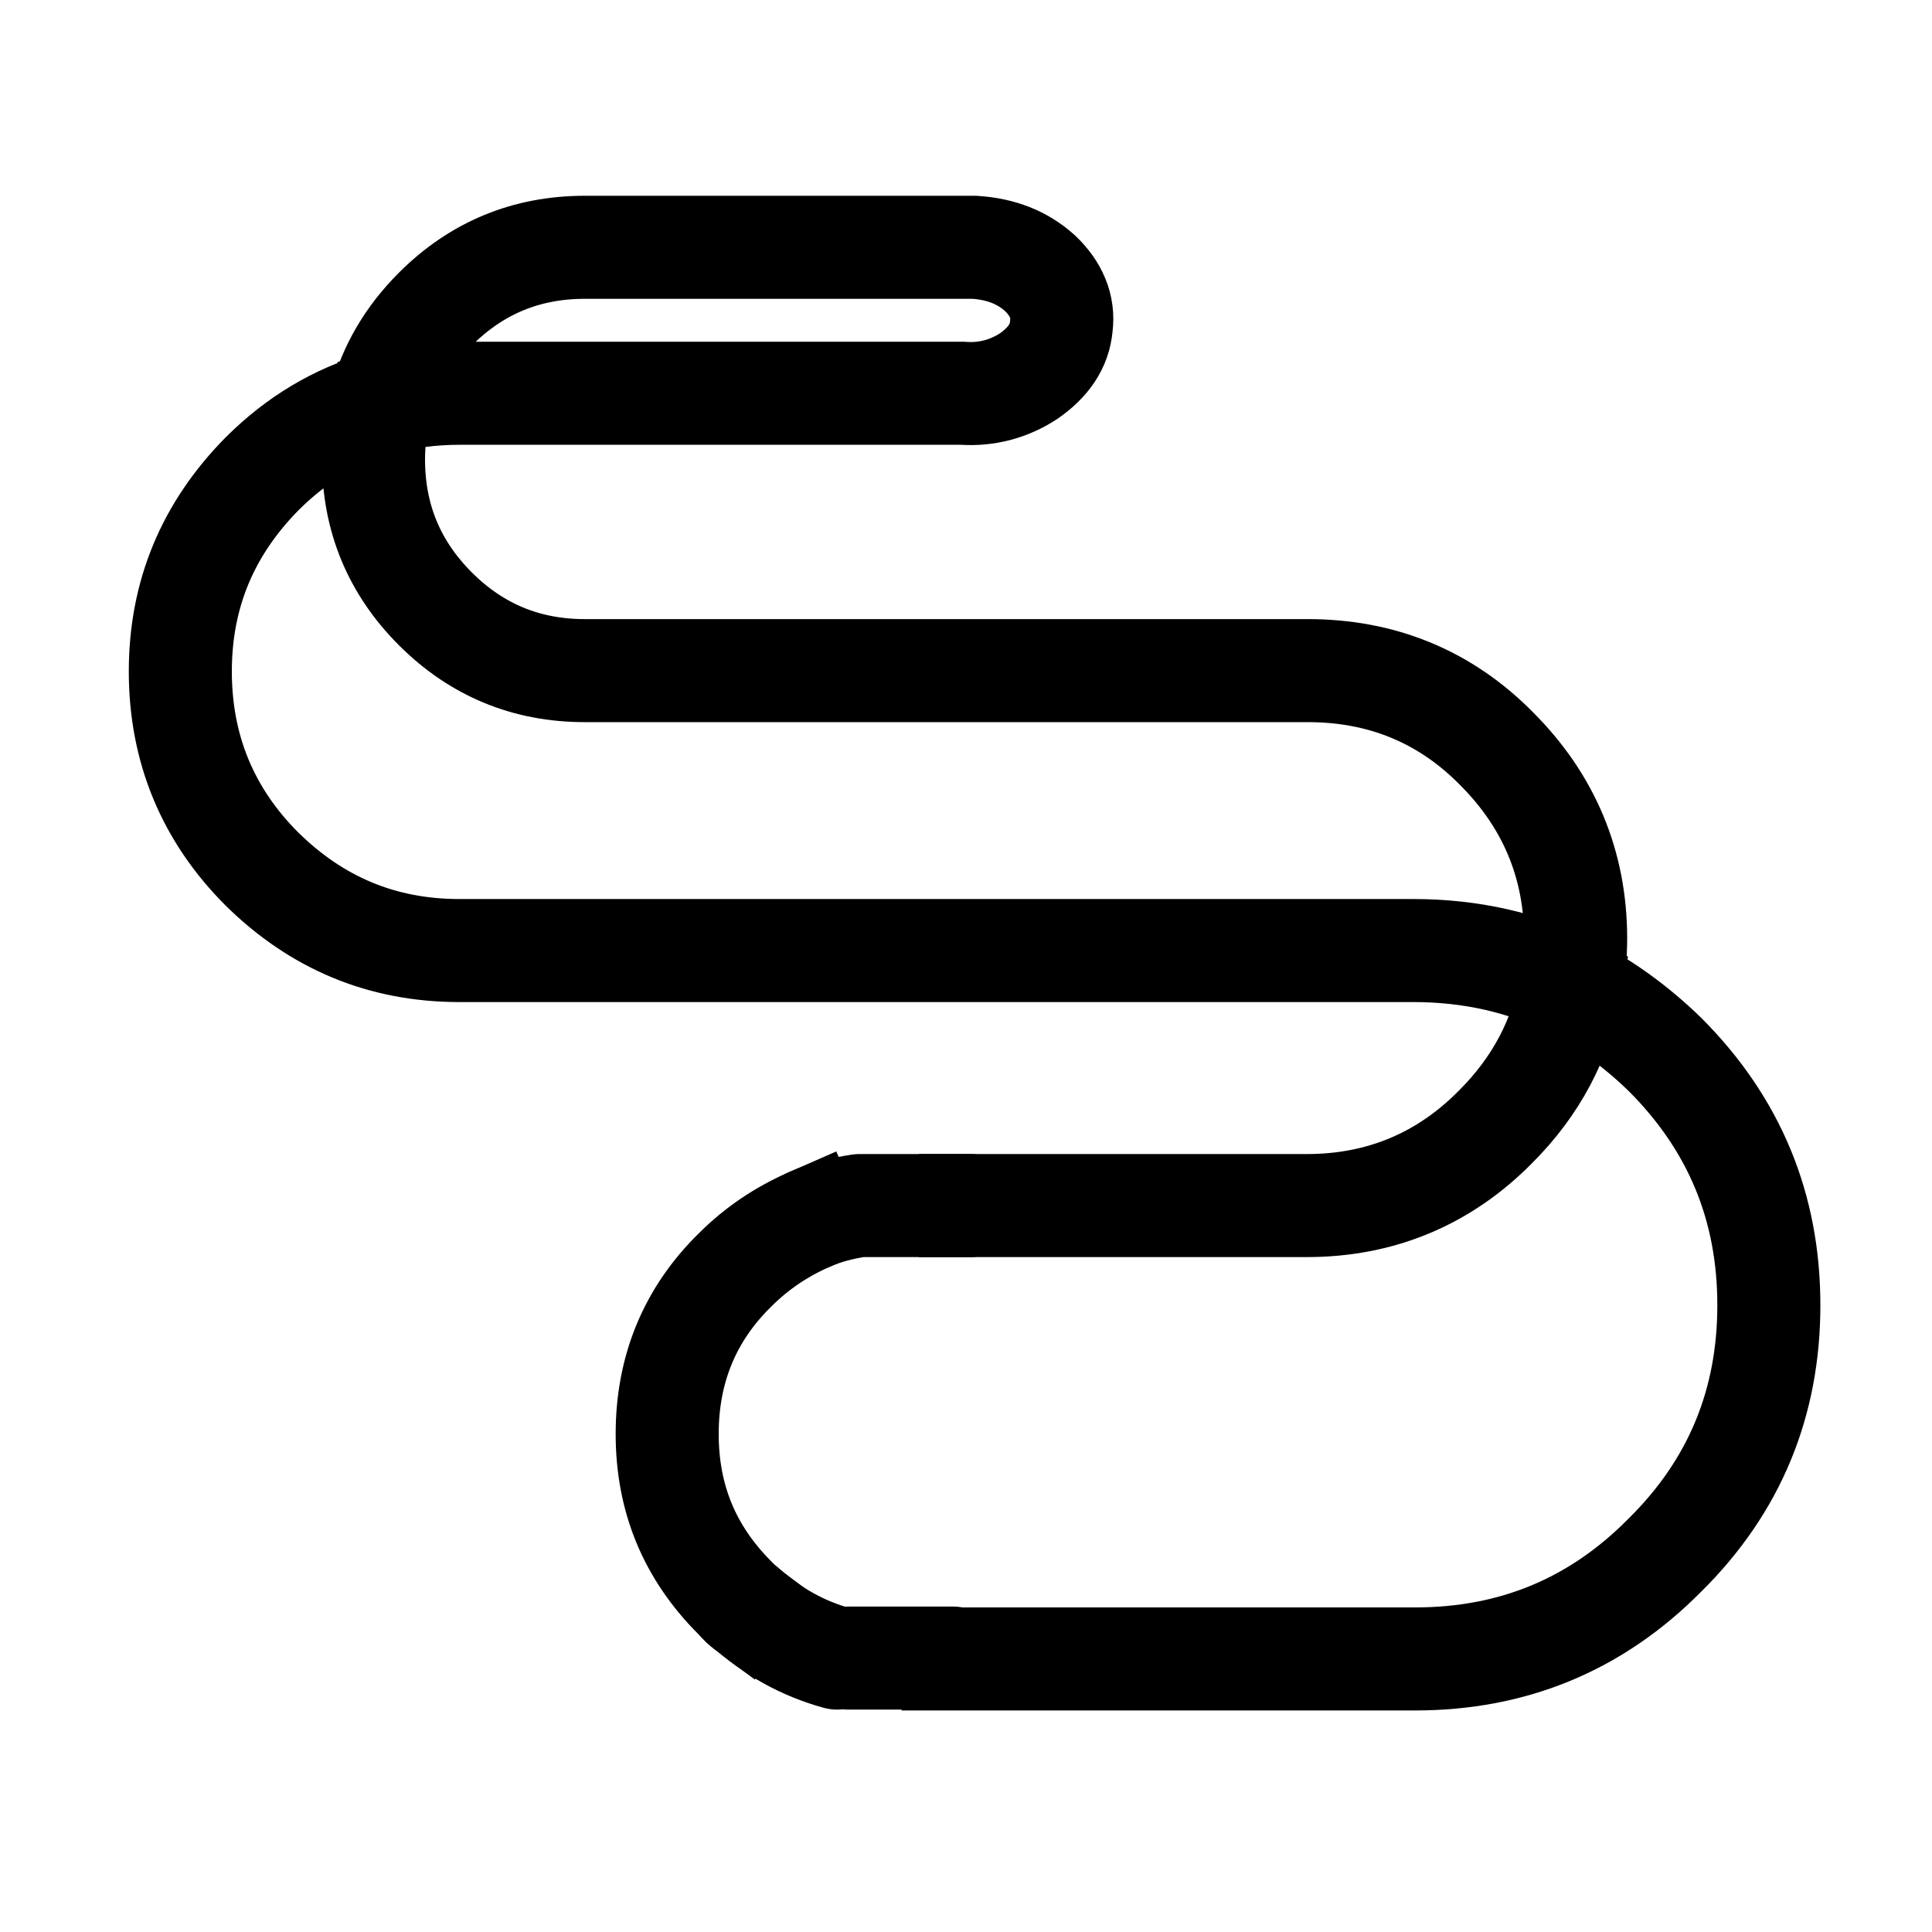 <?xml version="1.0" encoding="utf-8"?>
<!-- Generator: Adobe Illustrator 22.0.1, SVG Export Plug-In . SVG Version: 6.00 Build 0)  -->
<svg version="1.1" id="Layer_1" xmlns="http://www.w3.org/2000/svg" xmlns:xlink="http://www.w3.org/1999/xlink" x="0px" y="0px"
	 viewBox="0 0 225 225" style="enable-background:new 0 0 225 225;" xml:space="preserve">
<style type="text/css">
	.st0{fill:none;stroke:#000000;stroke-width:12;stroke-linecap:square;stroke-miterlimit:3;}
	.st1{fill:none;stroke:#000000;stroke-width:12;stroke-linecap:round;stroke-miterlimit:3;}
</style>
<g transform="matrix( 1, 0, 0, 1, 0,0) ">
	<g>
		<path id="Layer0_0_1_STROKES" class="st0" d="M113,140.4h39.2c8.6,0,16-3.1,22-9.2c4.7-4.7,7.6-10.2,8.7-16.4
			c-5.5-2.7-11.6-4.1-18.3-4.1H53.5c-9,0-16.6-3.2-23-9.5c-6.3-6.3-9.5-14-9.5-23s3.2-16.6,9.5-23c4.1-4.1,8.7-6.8,13.8-8.3
			c1.1-4.1,3.2-7.7,6.4-10.9c4.8-4.8,10.6-7.2,17.4-7.2h45.4c3.1,0.2,5.6,1.2,7.6,3c1.9,1.8,2.8,3.9,2.5,6.2
			c-0.2,2.3-1.5,4.2-3.8,5.8c-2.3,1.5-4.9,2.2-7.7,2H53.5c-3.2,0-6.3,0.4-9.2,1.2c-0.5,2-0.8,4.2-0.8,6.5c0,6.8,2.4,12.6,7.2,17.4
			c4.8,4.8,10.6,7.2,17.4,7.2h84.2c8.6,0,16,3,22,9.1c6.1,6.1,9.2,13.5,9.2,22.1c0,2-0.2,3.8-0.5,5.6c3.9,2,7.5,4.6,10.9,7.9
			c8.1,8.1,12.1,17.8,12.1,29.2c0,11.4-4,21.1-12.1,29.1c-8,8.1-17.7,12.1-29.1,12.1H111 M86.7,187.2c-0.4-0.3-0.7-0.7-1.1-1.1
			c-5.3-5.3-7.9-11.6-7.9-19.1s2.6-13.9,7.9-19.1c2.6-2.6,5.5-4.5,8.7-5.9"/>
	</g>
	<g>
		<path id="Layer0_0_2_STROKES" class="st1" d="M111,193.1H98.8 M94.3,142c1.8-0.8,3.8-1.3,5.8-1.6 M100.5,140.4H113 M97.5,193.1
			c-4-1.1-7.6-3.1-10.8-6"/>
	</g>
</g>
</svg>
